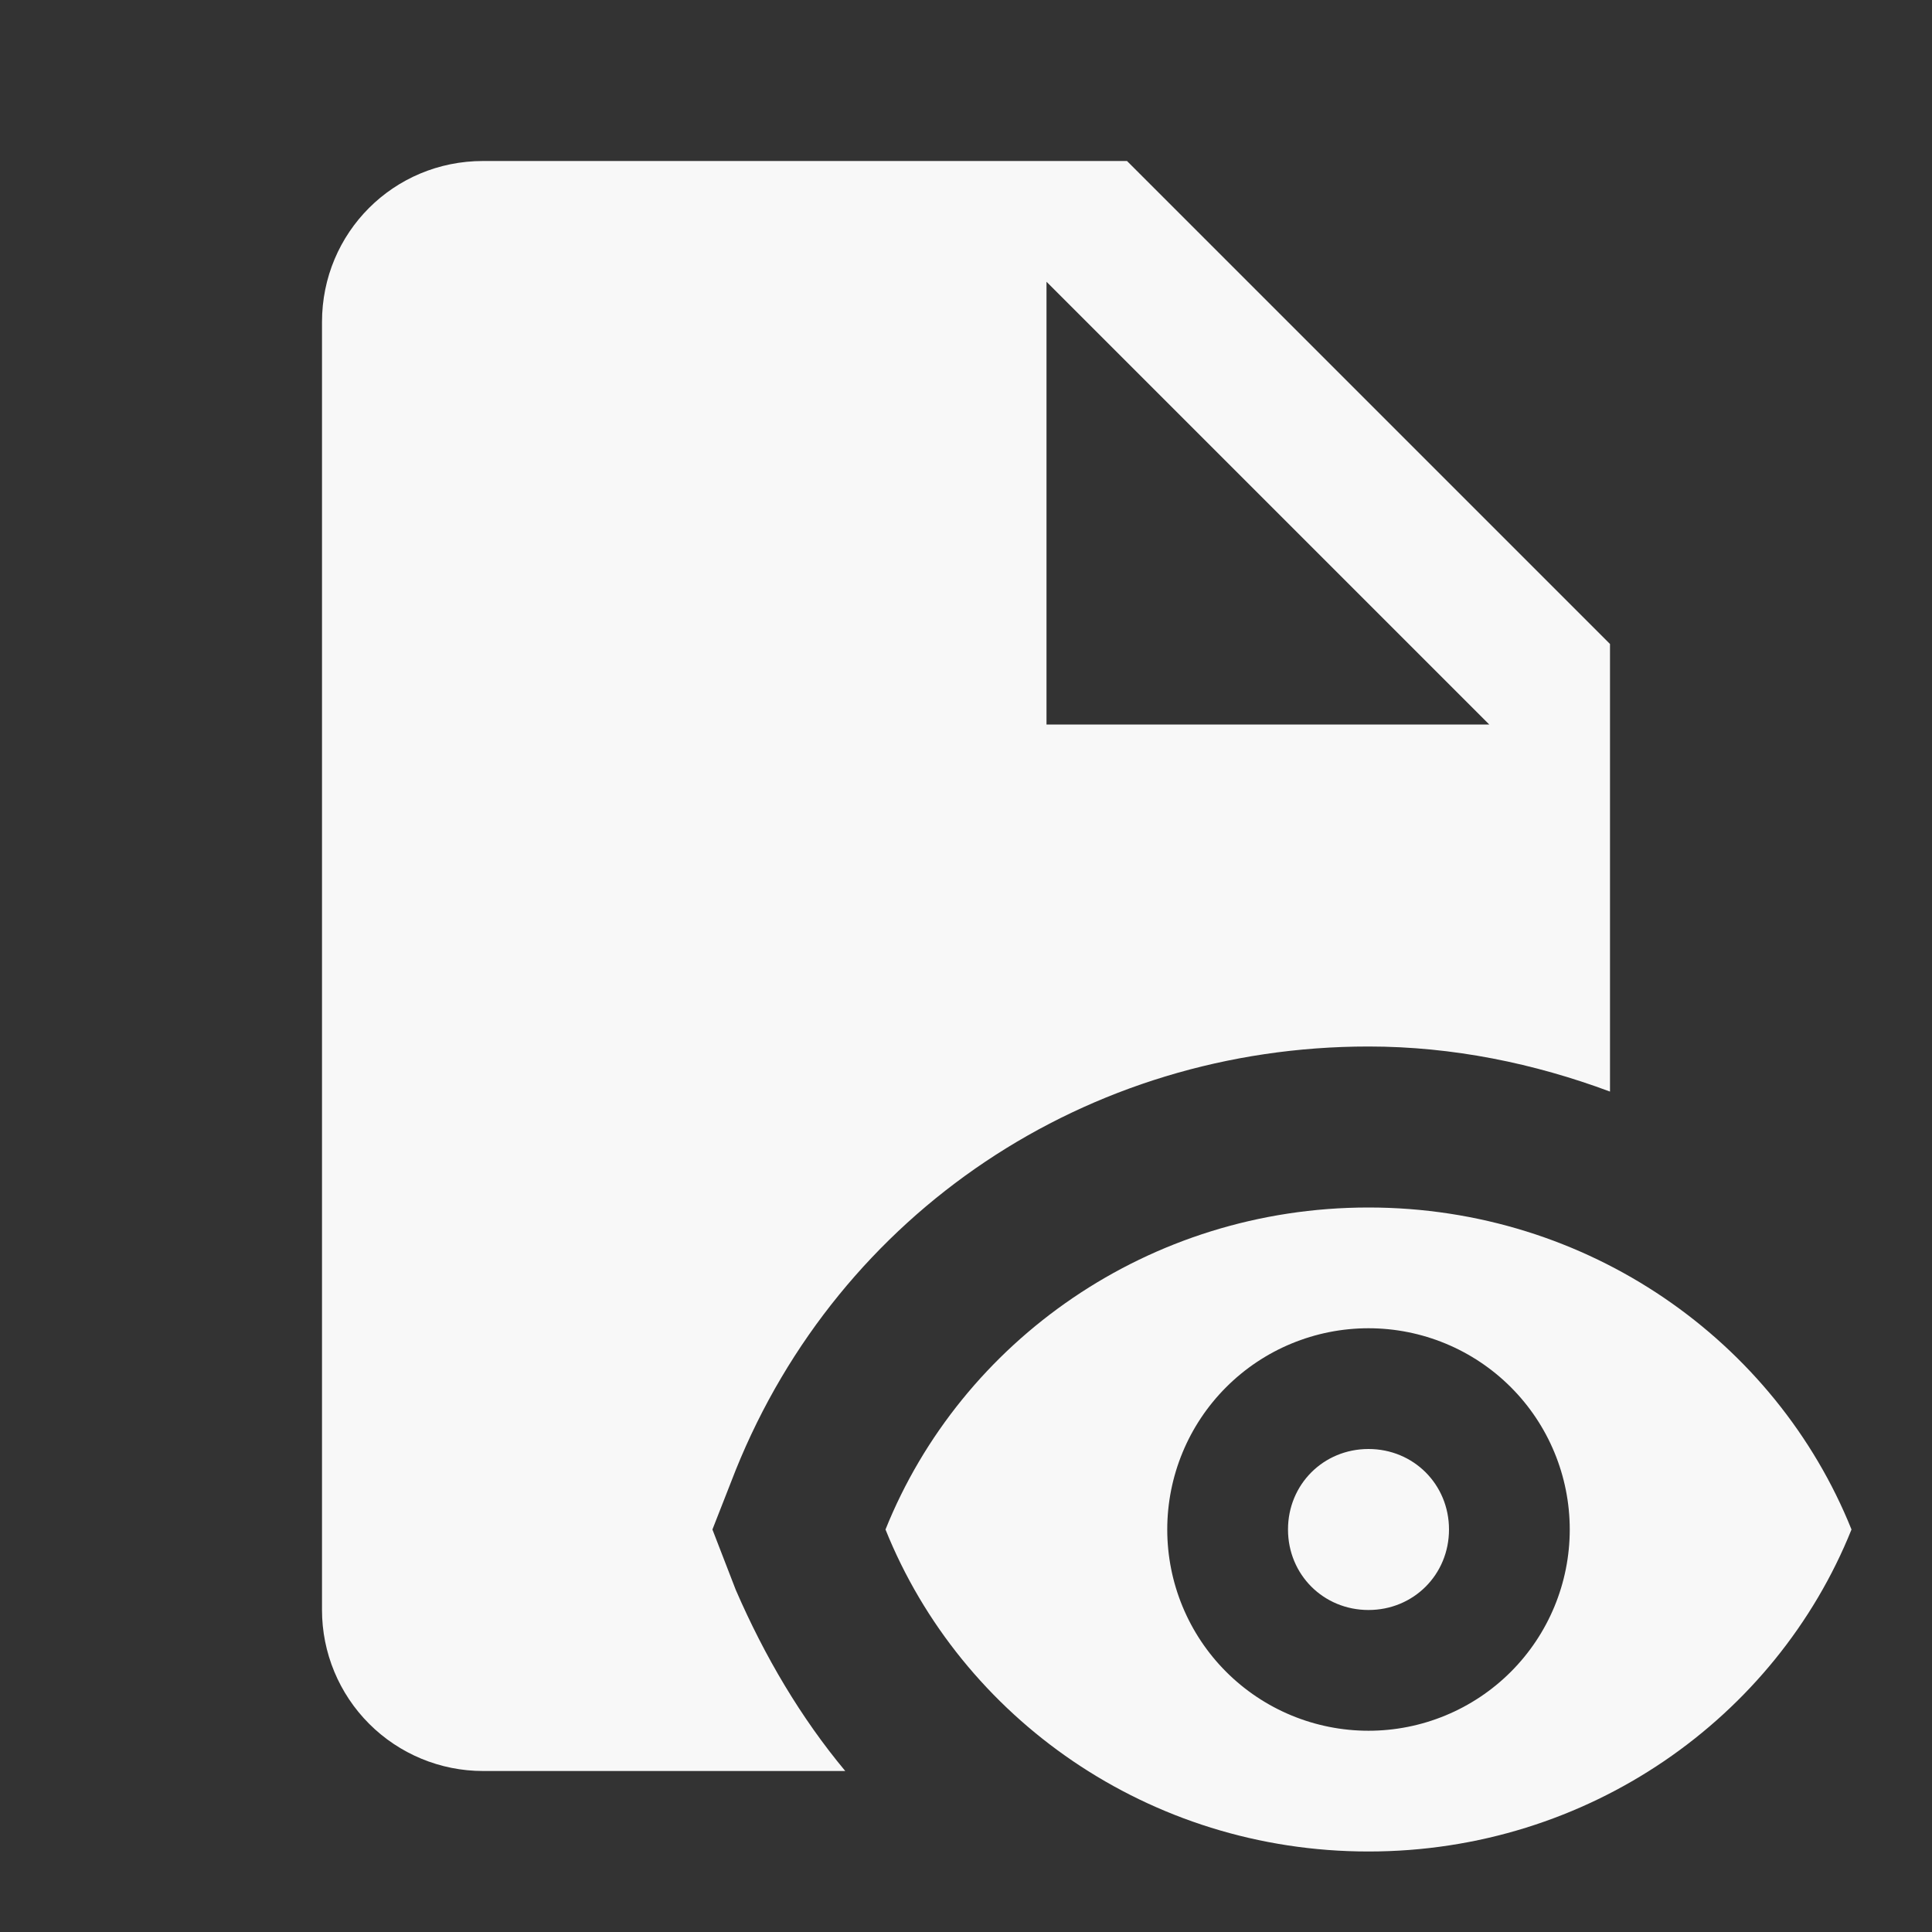 <svg width="24" height="24" viewBox="0 0 24 24" fill="none" xmlns="http://www.w3.org/2000/svg">
<rect x="0" y="0" width="24" height="24" fill="#333333" stroke="none"/>
<path d="M17 18C17.56 18 18 18.44 18 19C18 19.56 17.56 20 17 20C16.44 20 16 19.56 16 19C16 18.44 16.44 18 17 18ZM17 15C14.27 15 11.94 16.66 11 19C11.94 21.34 14.27 23 17 23C19.73 23 22.06 21.34 23 19C22.06 16.66 19.73 15 17 15ZM17 21.5C16.337 21.5 15.701 21.237 15.232 20.768C14.763 20.299 14.5 19.663 14.5 19C14.5 18.337 14.763 17.701 15.232 17.232C15.701 16.763 16.337 16.5 17 16.5C17.663 16.5 18.299 16.763 18.768 17.232C19.237 17.701 19.5 18.337 19.5 19C19.5 19.663 19.237 20.299 18.768 20.768C18.299 21.237 17.663 21.5 17 21.5ZM9.14 19.75L8.85 19L9.14 18.26C10.43 15.06 13.5 13 17 13C18.05 13 19.06 13.21 20 13.56V8L14 2H6C4.89 2 4 2.89 4 4V20C4 20.53 4.211 21.039 4.586 21.414C4.961 21.789 5.47 22 6 22H10.5C9.95 21.34 9.5 20.58 9.14 19.75ZM13 3.5L18.5 9H13V3.5Z" fill="#F8F8F8"/>
</svg>
